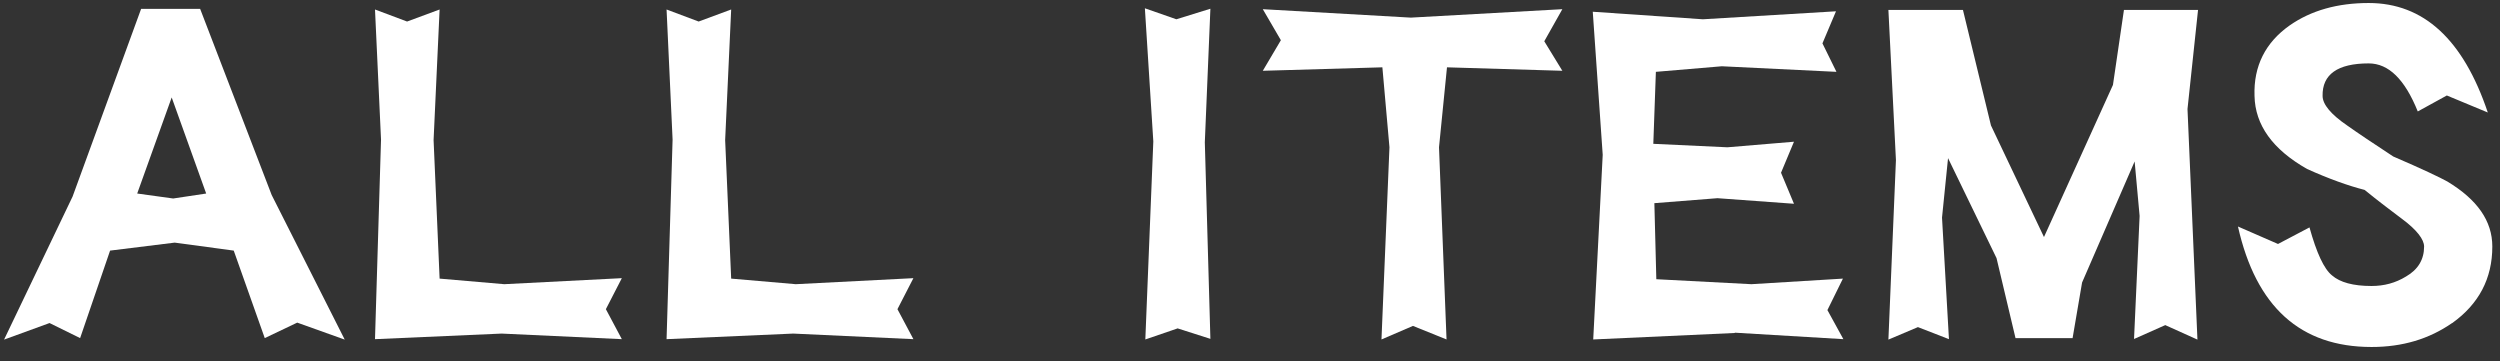 <svg width="166" height="24" viewBox="0 0 166 24" fill="none" xmlns="http://www.w3.org/2000/svg">
<rect x="0" y="0" width="166" height="24" fill="#333333" stroke="none"/>
<path d="M19.74 21.42L17.58 22.45L15.52 16.64L11.6 16.11L7.31 16.64L5.32 22.45L3.29 21.45L0.27 22.55L4.82 13.05L9.37 0.59H13.29L18.04 12.95L22.89 22.55L19.73 21.42H19.74ZM11.4 6.47L9.11 12.85L11.5 13.18L13.69 12.85L11.4 6.47Z" fill="white"/>
<path d="M33.3 22.15L24.9 22.52L25.3 9.27L24.9 0.63L27.03 1.43L29.19 0.63L28.79 9.3L29.19 18.5L33.48 18.87L41.29 18.47L40.23 20.529L41.29 22.52L33.32 22.15H33.3Z" fill="white"/>
<path d="M52.66 22.15L44.26 22.52L44.66 9.27L44.26 0.63L46.39 1.43L48.55 0.63L48.15 9.3L48.55 18.5L52.84 18.87L60.65 18.47L59.59 20.529L60.65 22.52L52.68 22.15H52.66Z" fill="white"/>
<path d="M78.18 21.81L76.05 22.54L76.58 9.39L76.02 0.55L78.11 1.28L80.37 0.58L80 9.45L80.37 22.5L78.18 21.8V21.81Z" fill="white"/>
<path d="M96.08 4.47L95.55 9.78L96.05 22.54L93.82 21.64L91.73 22.54L92.26 9.78L91.79 4.47L83.85 4.7L85.05 2.67L83.85 0.61L93.68 1.17L103.74 0.61L102.54 2.74L103.74 4.7L96.07 4.47H96.08Z" fill="white"/>
<path d="M115.19 22.11L105.79 22.54L106.42 10.28L105.76 0.78L113.07 1.28L121.91 0.75L121.01 2.88L121.94 4.77L114.33 4.4L109.95 4.77L109.78 9.55L114.7 9.78L119.12 9.41L118.26 11.47L119.12 13.53L114.04 13.16L109.85 13.49L109.98 18.54L116.29 18.87L122.37 18.5L121.34 20.59L122.4 22.52L115.19 22.09V22.11Z" fill="white"/>
<path d="M143.79 21.58L141.7 22.509L142.07 14.34L141.74 10.72L138.25 18.759L137.62 22.45H133.83L132.57 17.14L129.35 10.5L128.95 14.45L129.41 22.52L127.35 21.72L125.39 22.55L125.89 10.63L125.39 0.66H130.34L132.2 8.33L135.72 15.74L140.3 5.64L141.03 0.66H145.95L145.25 7.24L145.91 22.55L143.78 21.59L143.79 21.58Z" fill="white"/>
<path d="M162.82 21.45C161.29 22.51 159.53 23.04 157.47 23.04C152.75 23.04 149.8 20.38 148.6 15.04L151.26 16.2L153.35 15.1C153.82 16.79 154.31 17.86 154.85 18.29C155.38 18.75 156.25 18.99 157.47 18.99C158.3 18.99 159.06 18.79 159.76 18.36C160.56 17.9 160.96 17.23 160.96 16.37C160.96 15.91 160.49 15.27 159.5 14.54C158.7 13.94 157.87 13.31 157.01 12.61C155.95 12.34 154.65 11.88 153.19 11.22C150.9 9.92 149.74 8.3 149.7 6.37C149.63 4.38 150.43 2.82 152.03 1.69C153.46 0.69 155.22 0.2 157.28 0.2C160.93 0.2 163.56 2.62 165.19 7.47L162.47 6.34L160.54 7.4C159.68 5.27 158.61 4.21 157.28 4.21C155.22 4.21 154.19 4.94 154.22 6.37C154.22 6.93 154.78 7.6 155.85 8.33C156.51 8.8 157.54 9.49 158.91 10.39C160.84 11.22 162.03 11.79 162.5 12.05C164.49 13.25 165.49 14.67 165.49 16.37C165.49 18.5 164.59 20.19 162.83 21.45H162.82Z" fill="white"/>
</svg>
